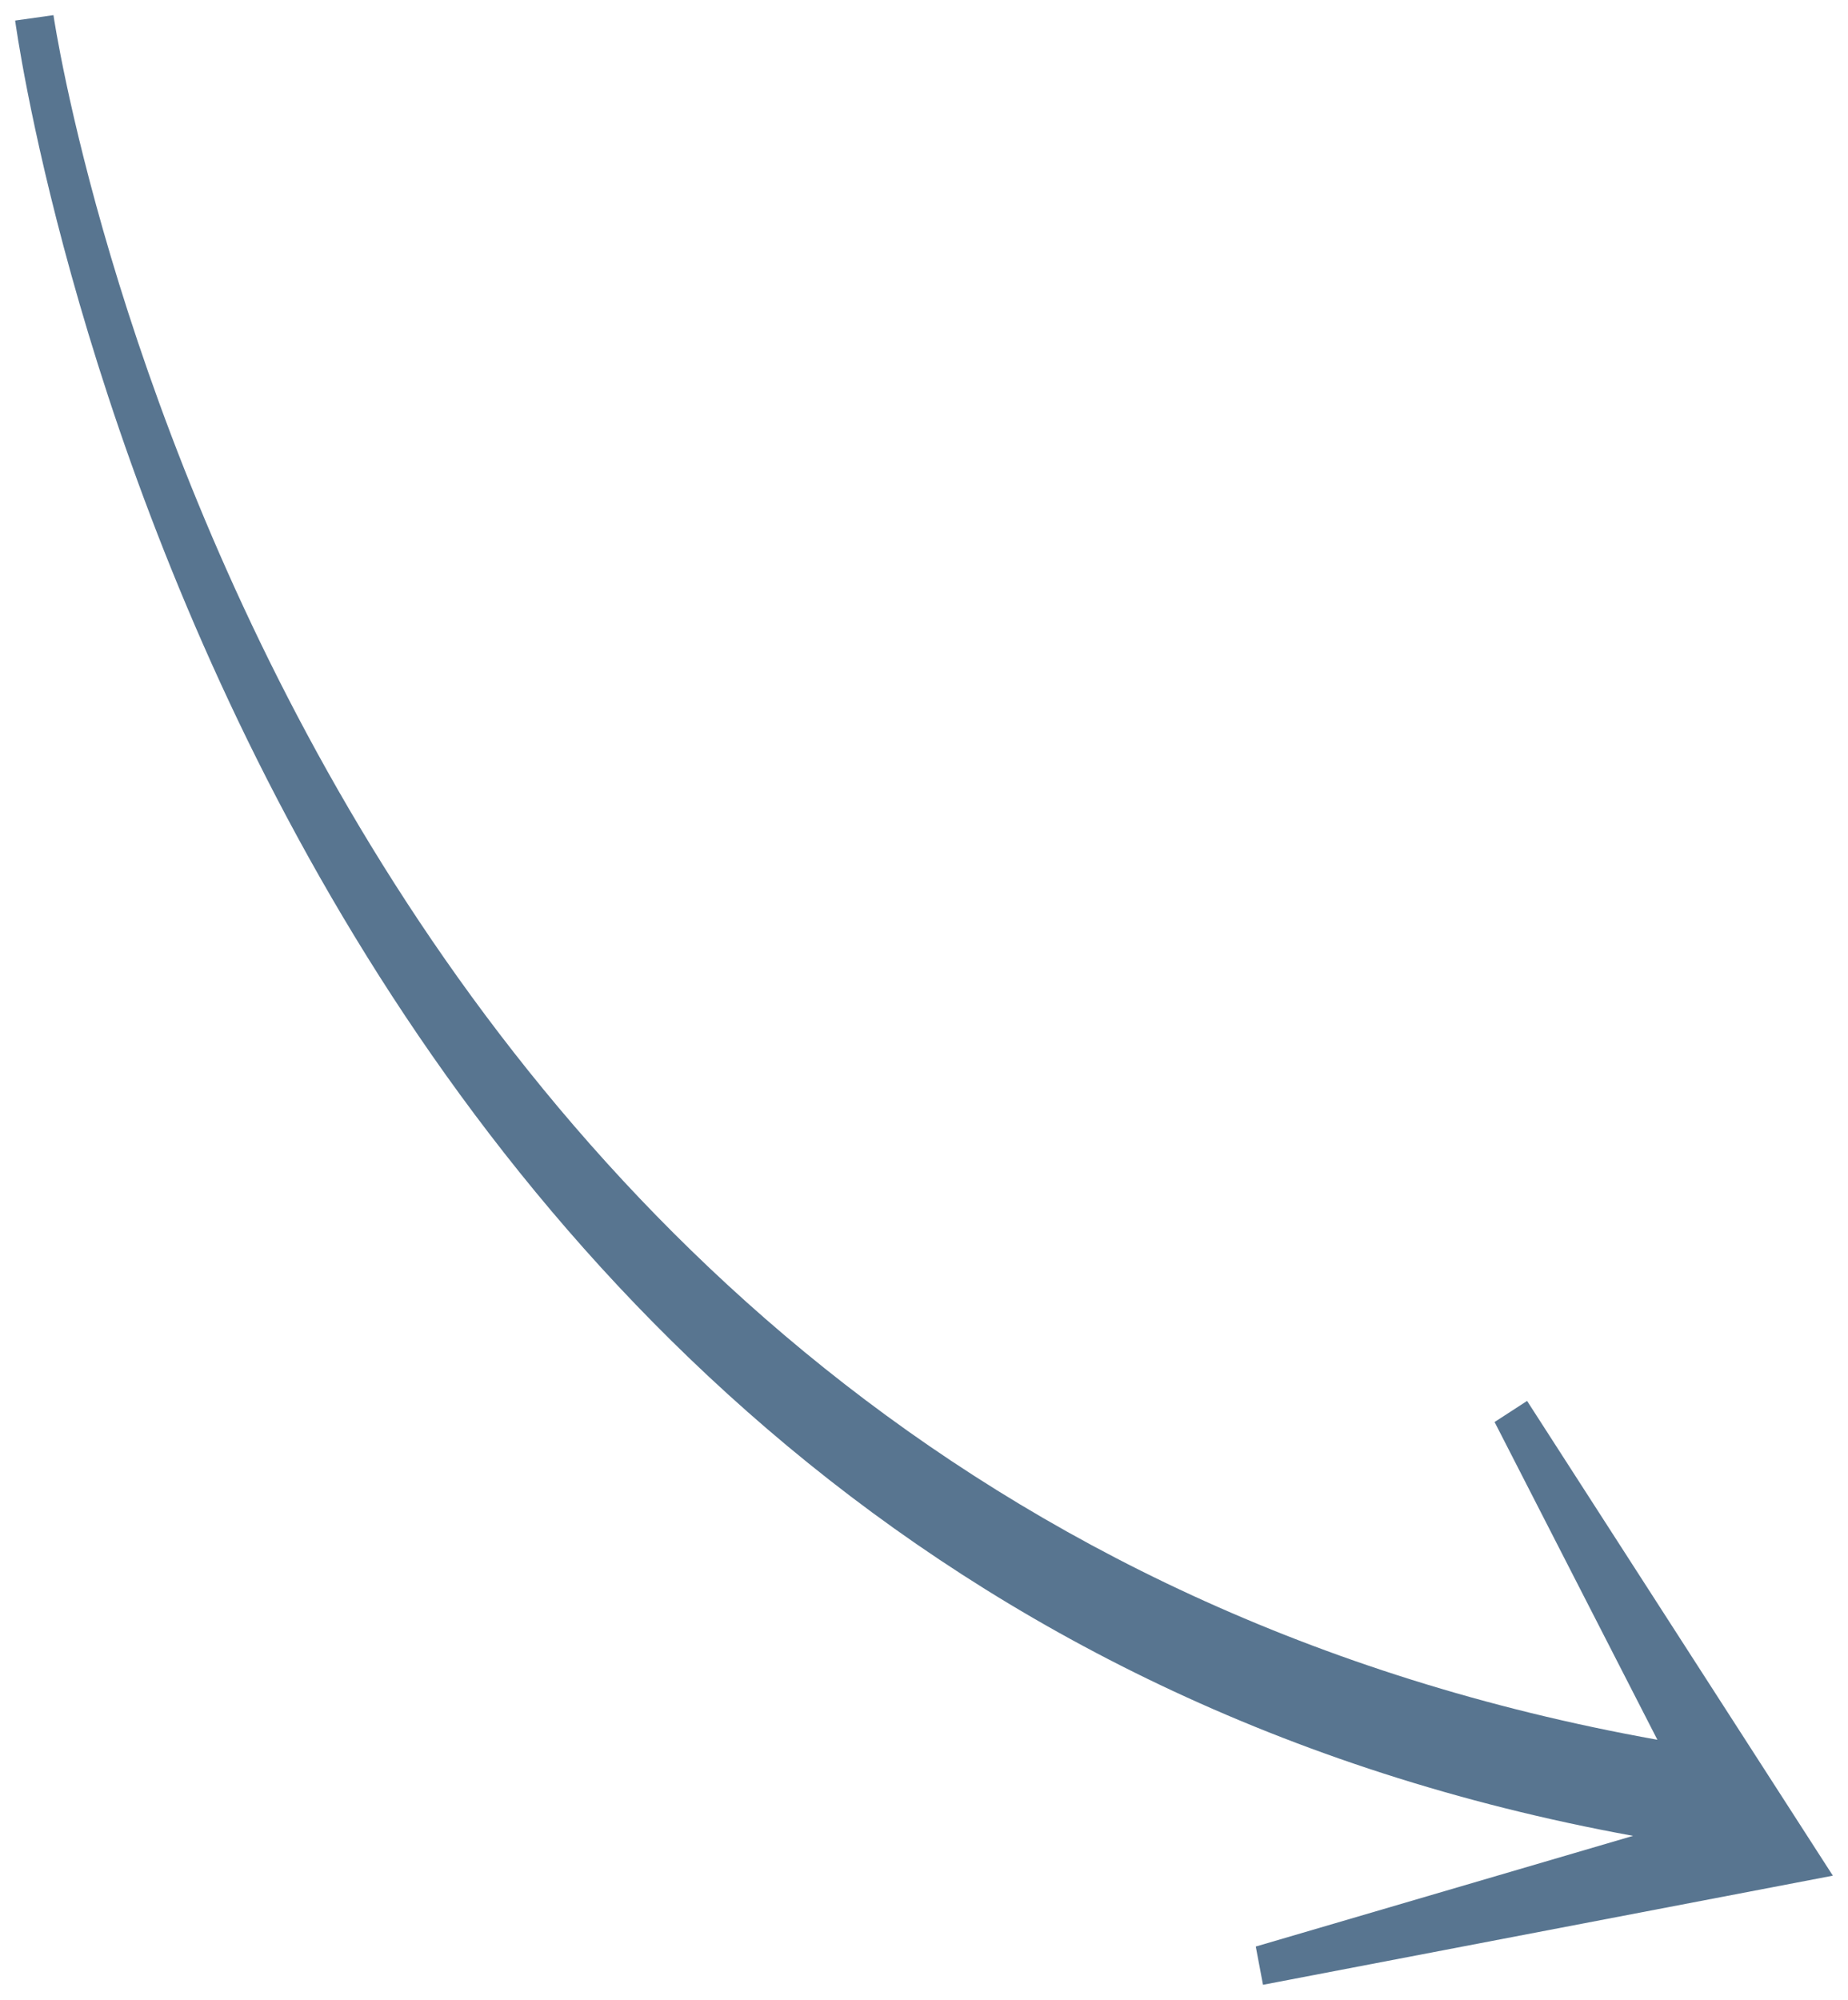 <?xml version="1.0" encoding="UTF-8"?>
<svg width="61px" height="66px" viewBox="0 0 61 66" version="1.1" xmlns="http://www.w3.org/2000/svg" xmlns:xlink="http://www.w3.org/1999/xlink">
    <title>arrow</title>
    <g id="layouts" stroke="none" stroke-width="1" fill="none" fill-rule="evenodd">
        <g id="hinnad-plaanid" transform="translate(-323, -292)" fill="#587590" fill-rule="nonzero">
            <g id="notice" transform="translate(300, 245)">
                <path d="M84.738,90.951 L81.085,103.405 C72.636,57.022 21.68,50.07 21.178,50 L21,51.265 C21.493,51.334 69.752,58.61 77.914,104.208 L67.428,98.834 L66.732,99.907 L82.399,110 L86,91.19 L84.738,90.951 Z" id="arrow" transform="translate(53.5, 80) scale(1, -1) rotate(-90) translate(-53.5, -80)"></path>
            </g>
        </g>
    </g>
</svg>